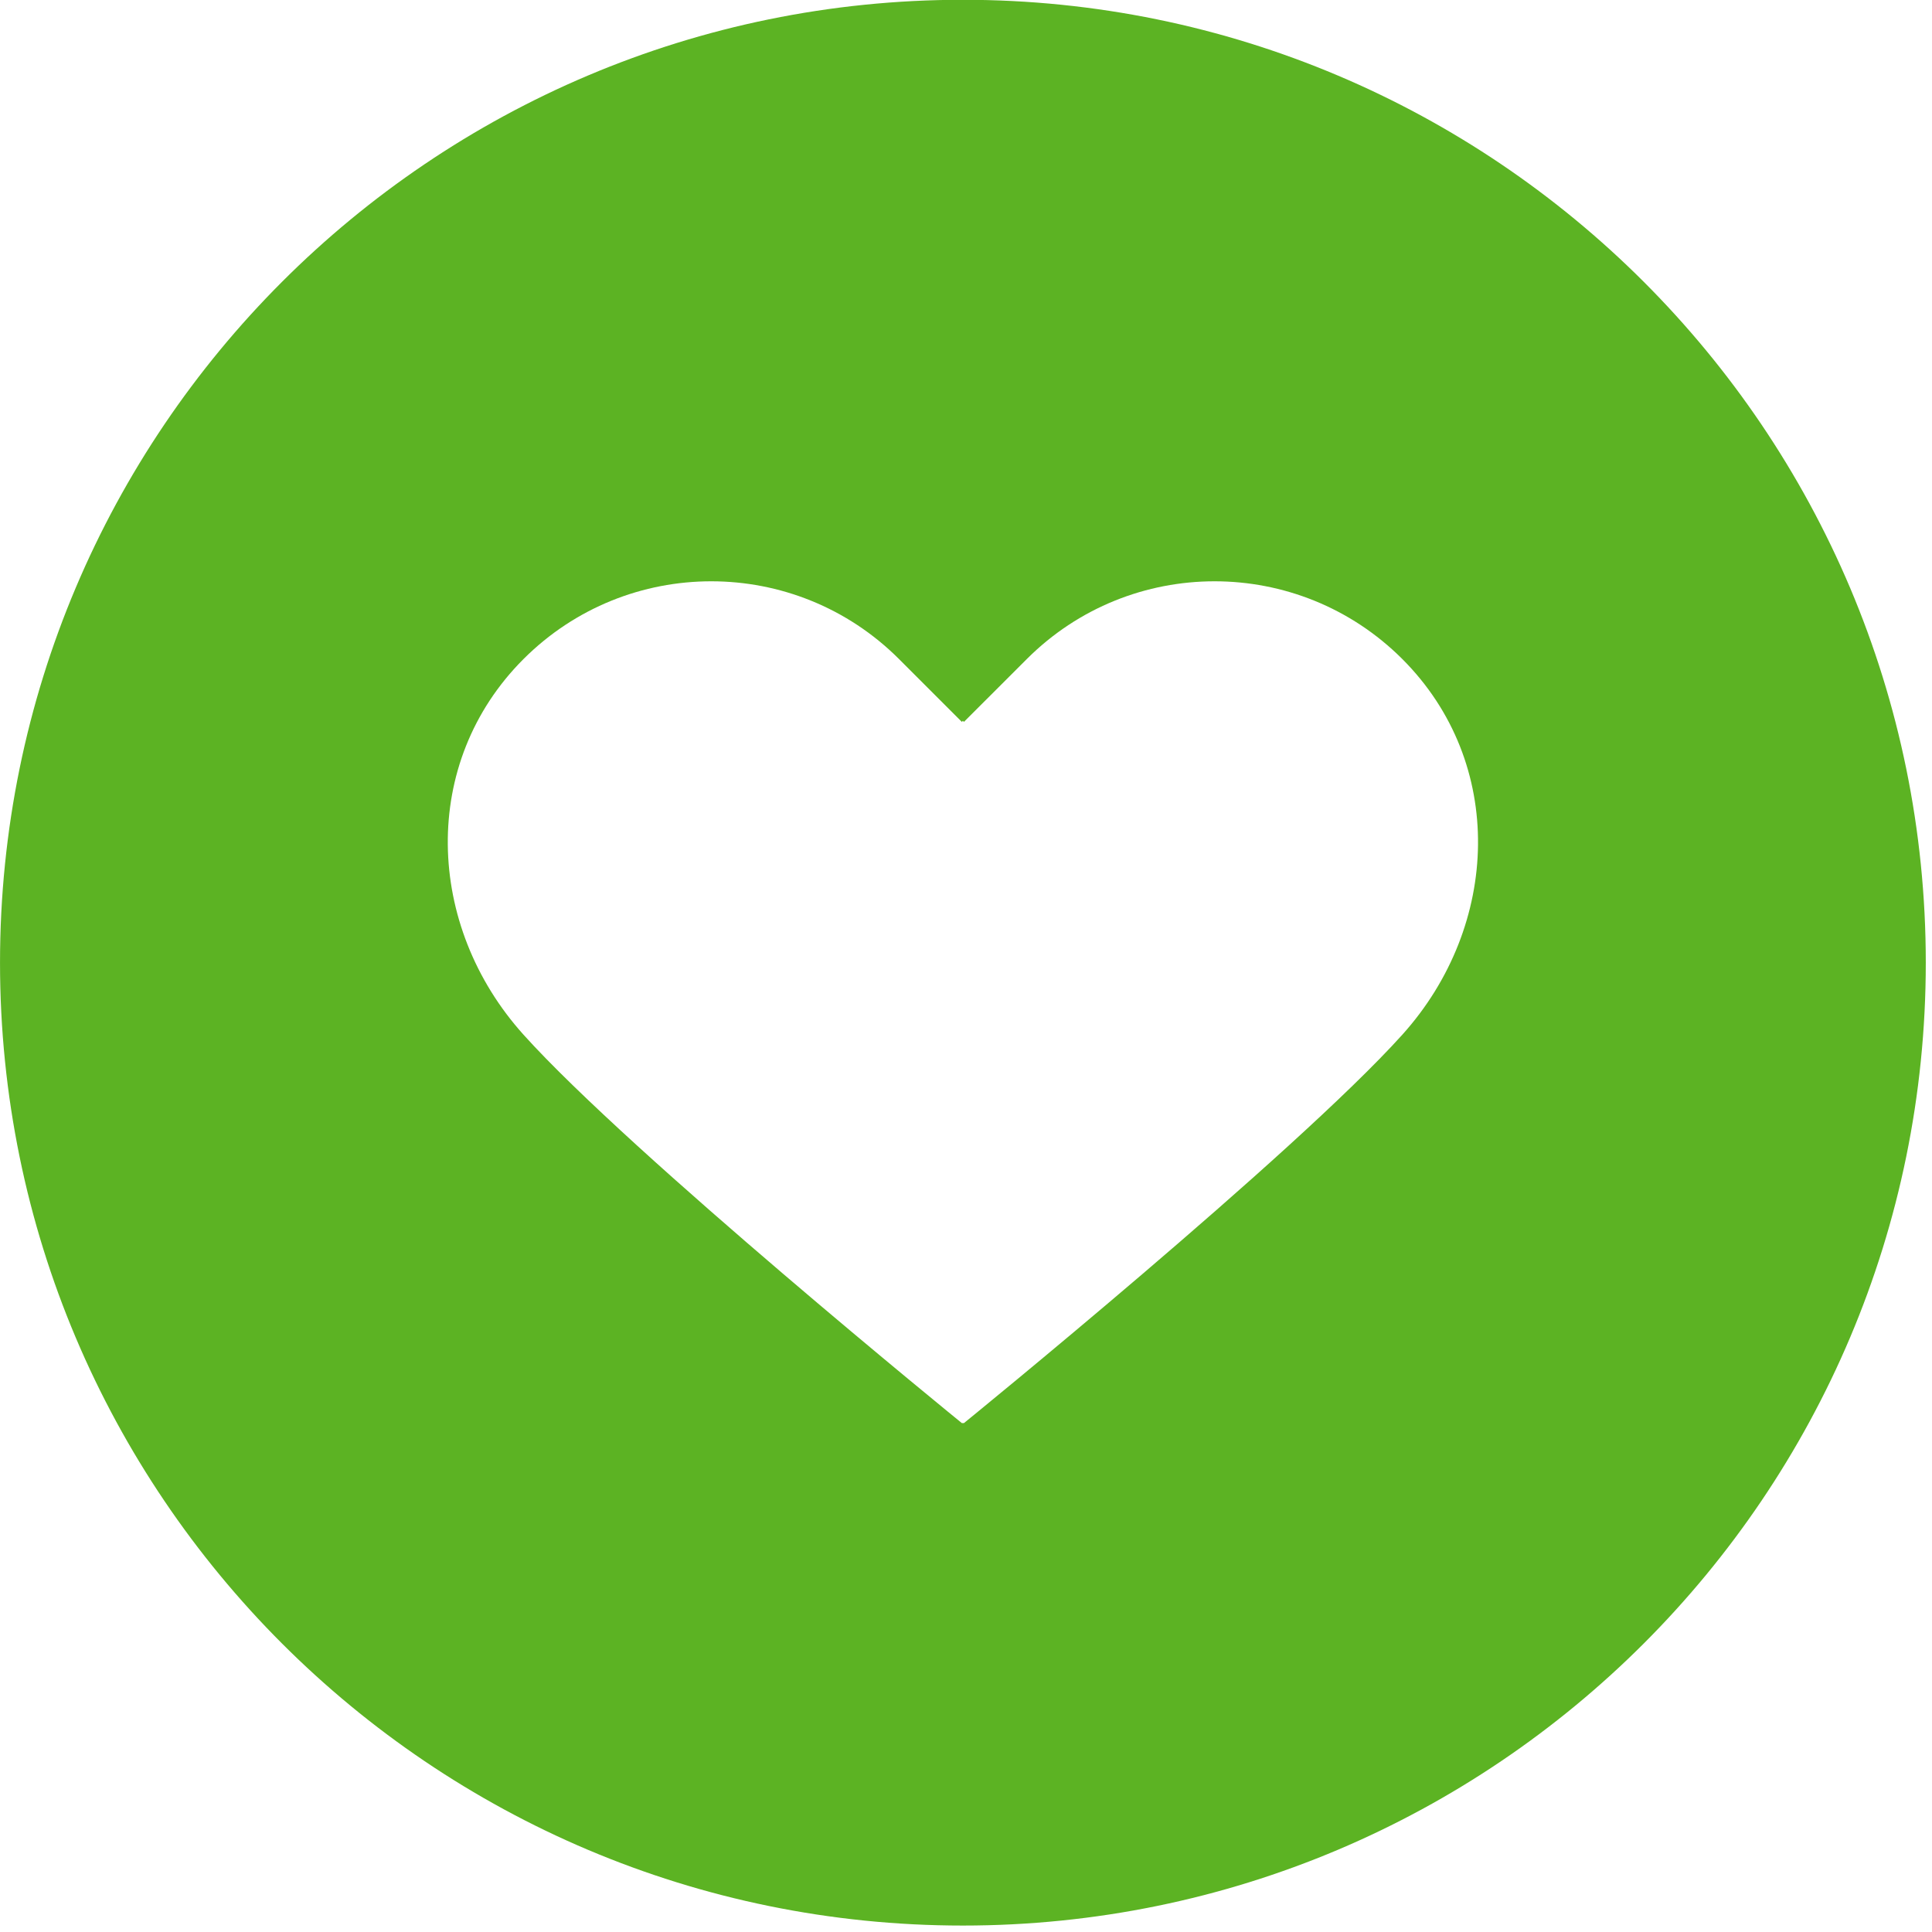 <?xml version="1.0" encoding="UTF-8" standalone="no"?>
<!DOCTYPE svg PUBLIC "-//W3C//DTD SVG 1.1//EN" "http://www.w3.org/Graphics/SVG/1.1/DTD/svg11.dtd">
<svg width="100%" height="100%" viewBox="0 0 285 285" version="1.1" xmlns="http://www.w3.org/2000/svg" xmlns:xlink="http://www.w3.org/1999/xlink" xml:space="preserve" xmlns:serif="http://www.serif.com/" style="fill-rule:evenodd;clip-rule:evenodd;stroke-linejoin:round;stroke-miterlimit:2;">
    <g transform="matrix(2.456,0,0,-2.456,-28.649,312.701)">
        <path d="M69.499,127.334C37.559,127.334 11.666,101.44 11.666,69.5C11.666,37.56 37.559,11.666 69.499,11.666C101.439,11.666 127.334,37.561 127.334,69.5C127.334,101.441 101.439,127.334 69.499,127.334ZM95.895,65.176C89.43,57.992 69.563,41.846 69.563,41.846L69.436,41.846C69.436,41.846 49.571,57.992 43.107,65.176C37.214,71.725 36.878,81.506 43.107,87.735C49.336,93.964 59.434,93.964 65.664,87.735L69.436,83.963L69.5,84.026L69.563,83.963L73.337,87.735C79.566,93.964 89.664,93.964 95.895,87.735C102.123,81.505 101.786,71.725 95.895,65.176Z" style="fill:rgb(92,179,35);fill-rule:nonzero;"/>
    </g>
</svg>
